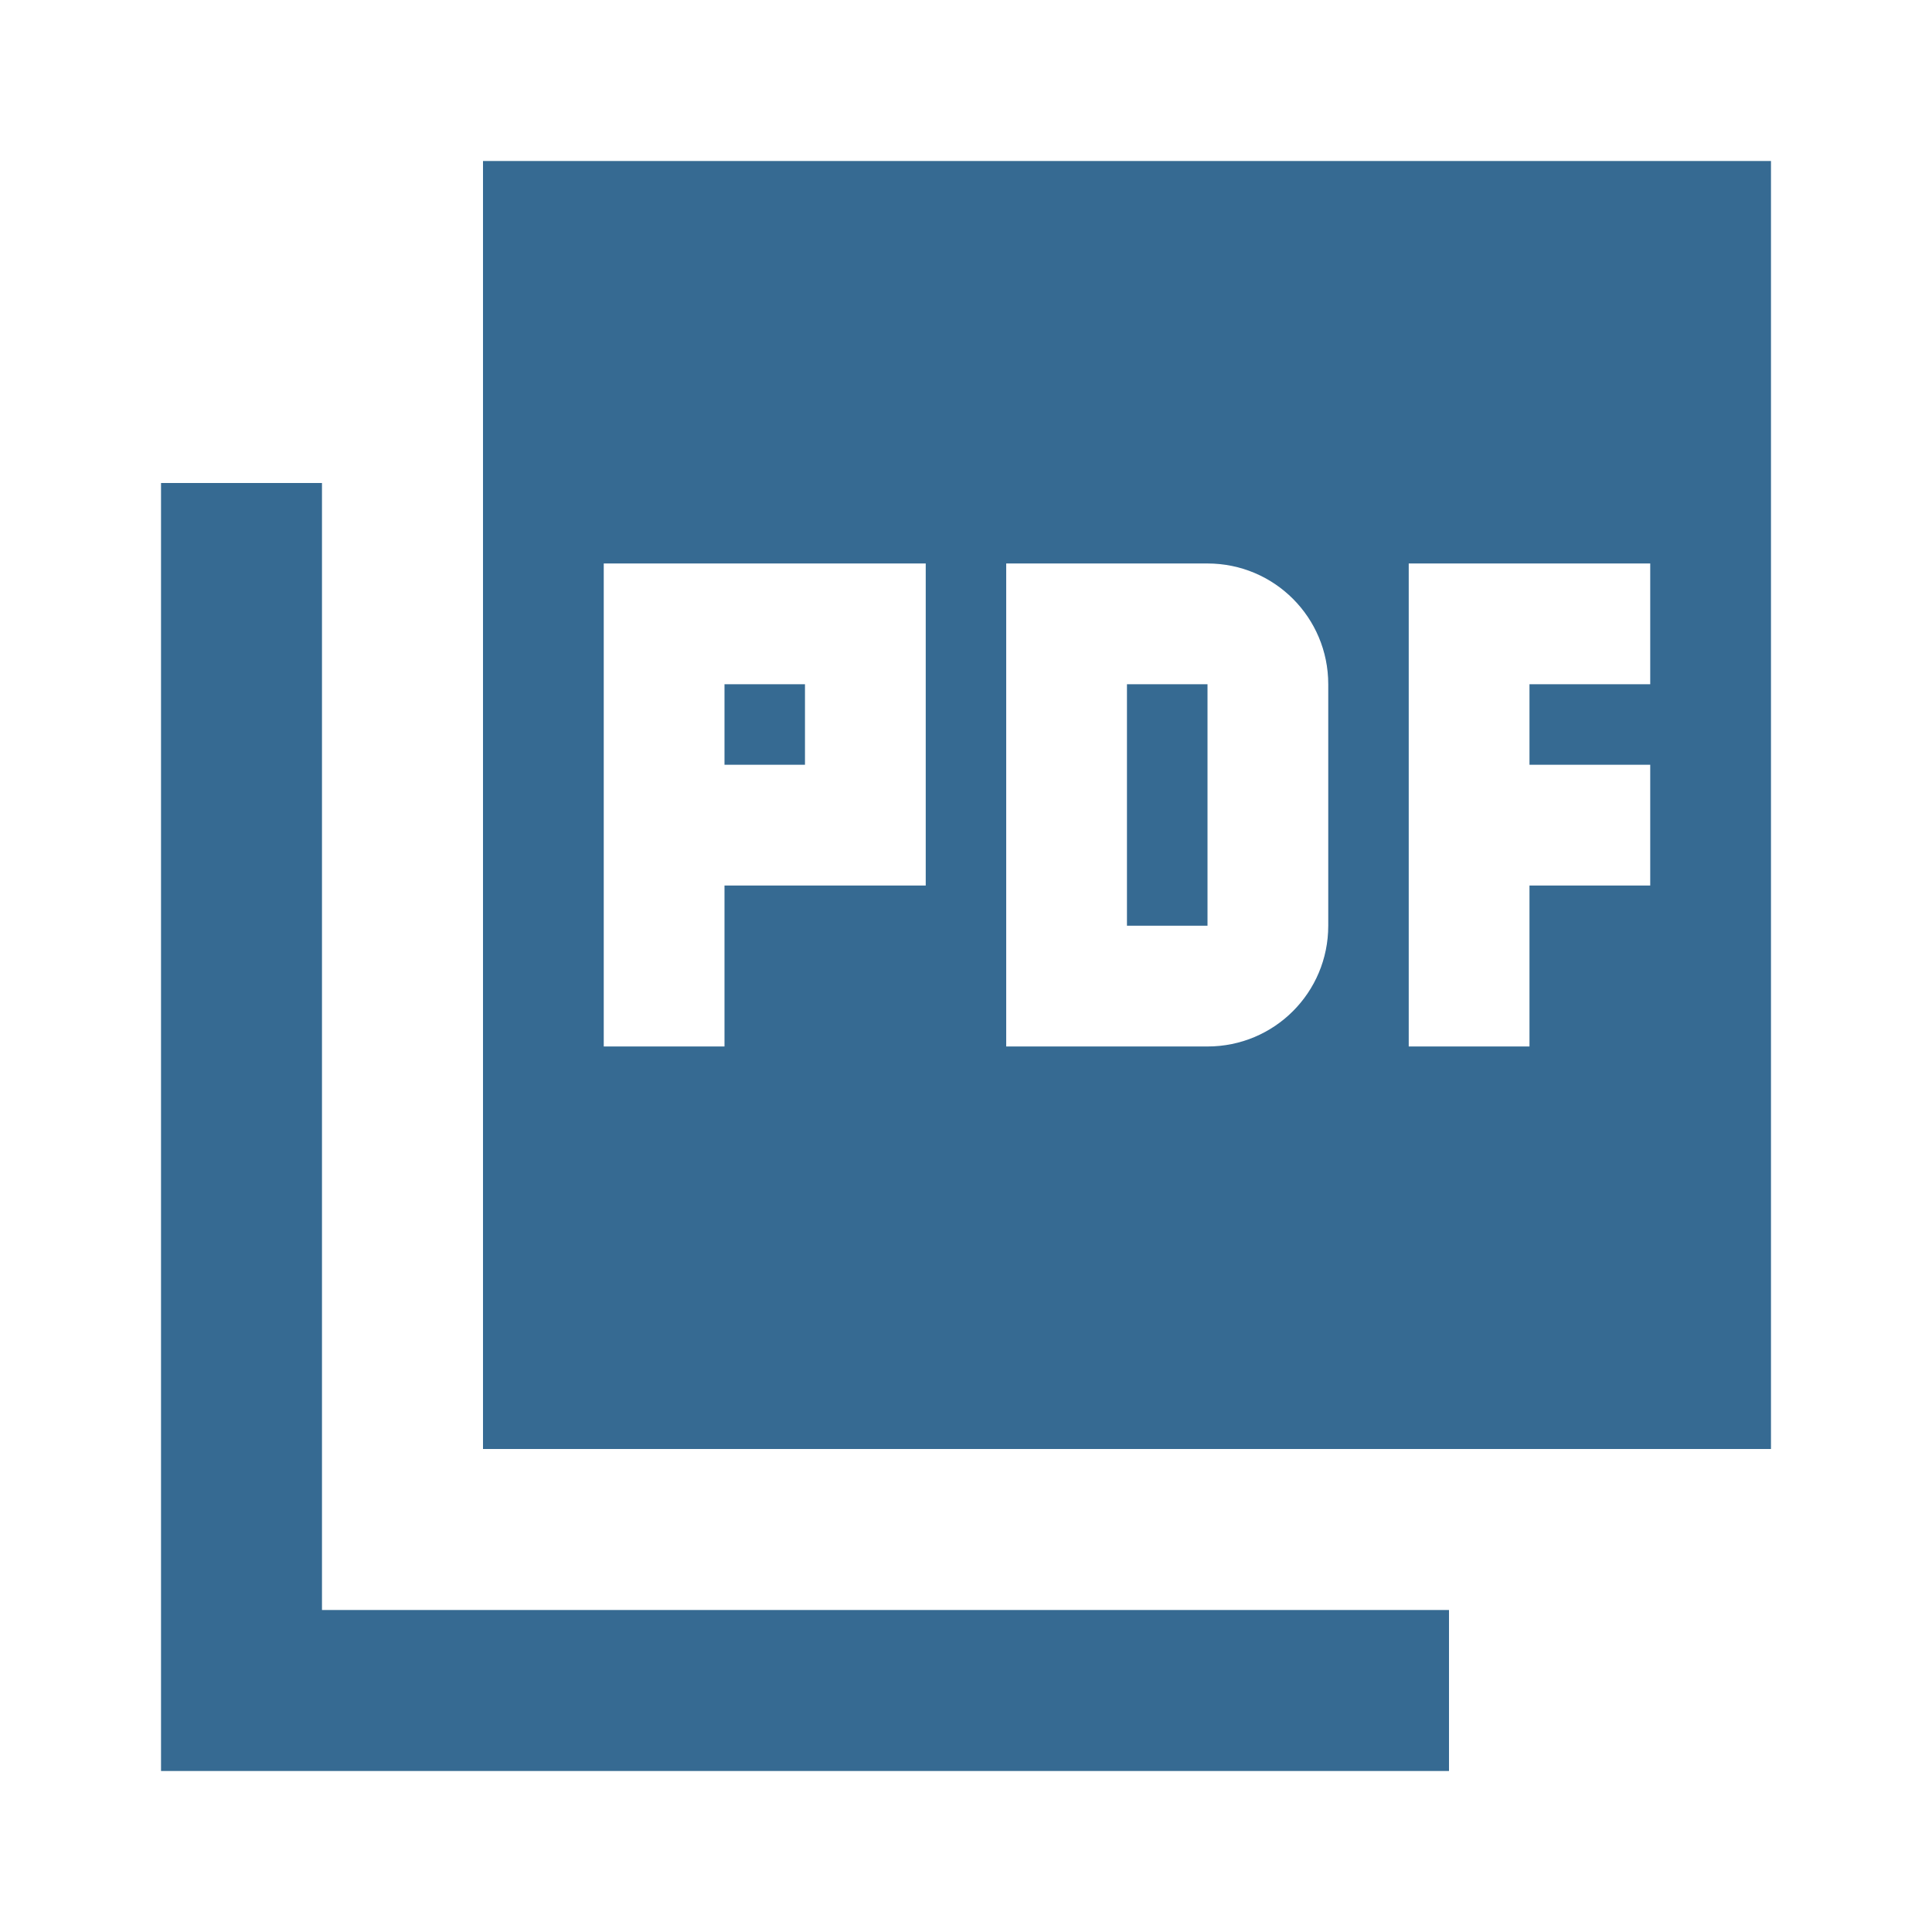 <svg width="32" height="32" viewBox="0 0 32 32" fill="none" xmlns="http://www.w3.org/2000/svg">
<path d="M29.333 2.667H8V24H29.333V2.667ZM15.333 14.667H12V17.333H10V9.333H15.333V14.667ZM22 15.333C22 16.44 21.107 17.333 20 17.333H16.666V9.333H20C21.107 9.333 22 10.227 22 11.333V15.333ZM27.333 11.333H25.333V12.667H27.333V14.667H25.333V17.333H23.333V9.333H27.333V11.333ZM12 12.667H13.333V11.333H12V12.667ZM5.333 8H2.667V29.333H24V26.667H5.333V8ZM18.666 15.333H20V11.333H18.666V15.333Z" fill="#366A92"/>
</svg>
